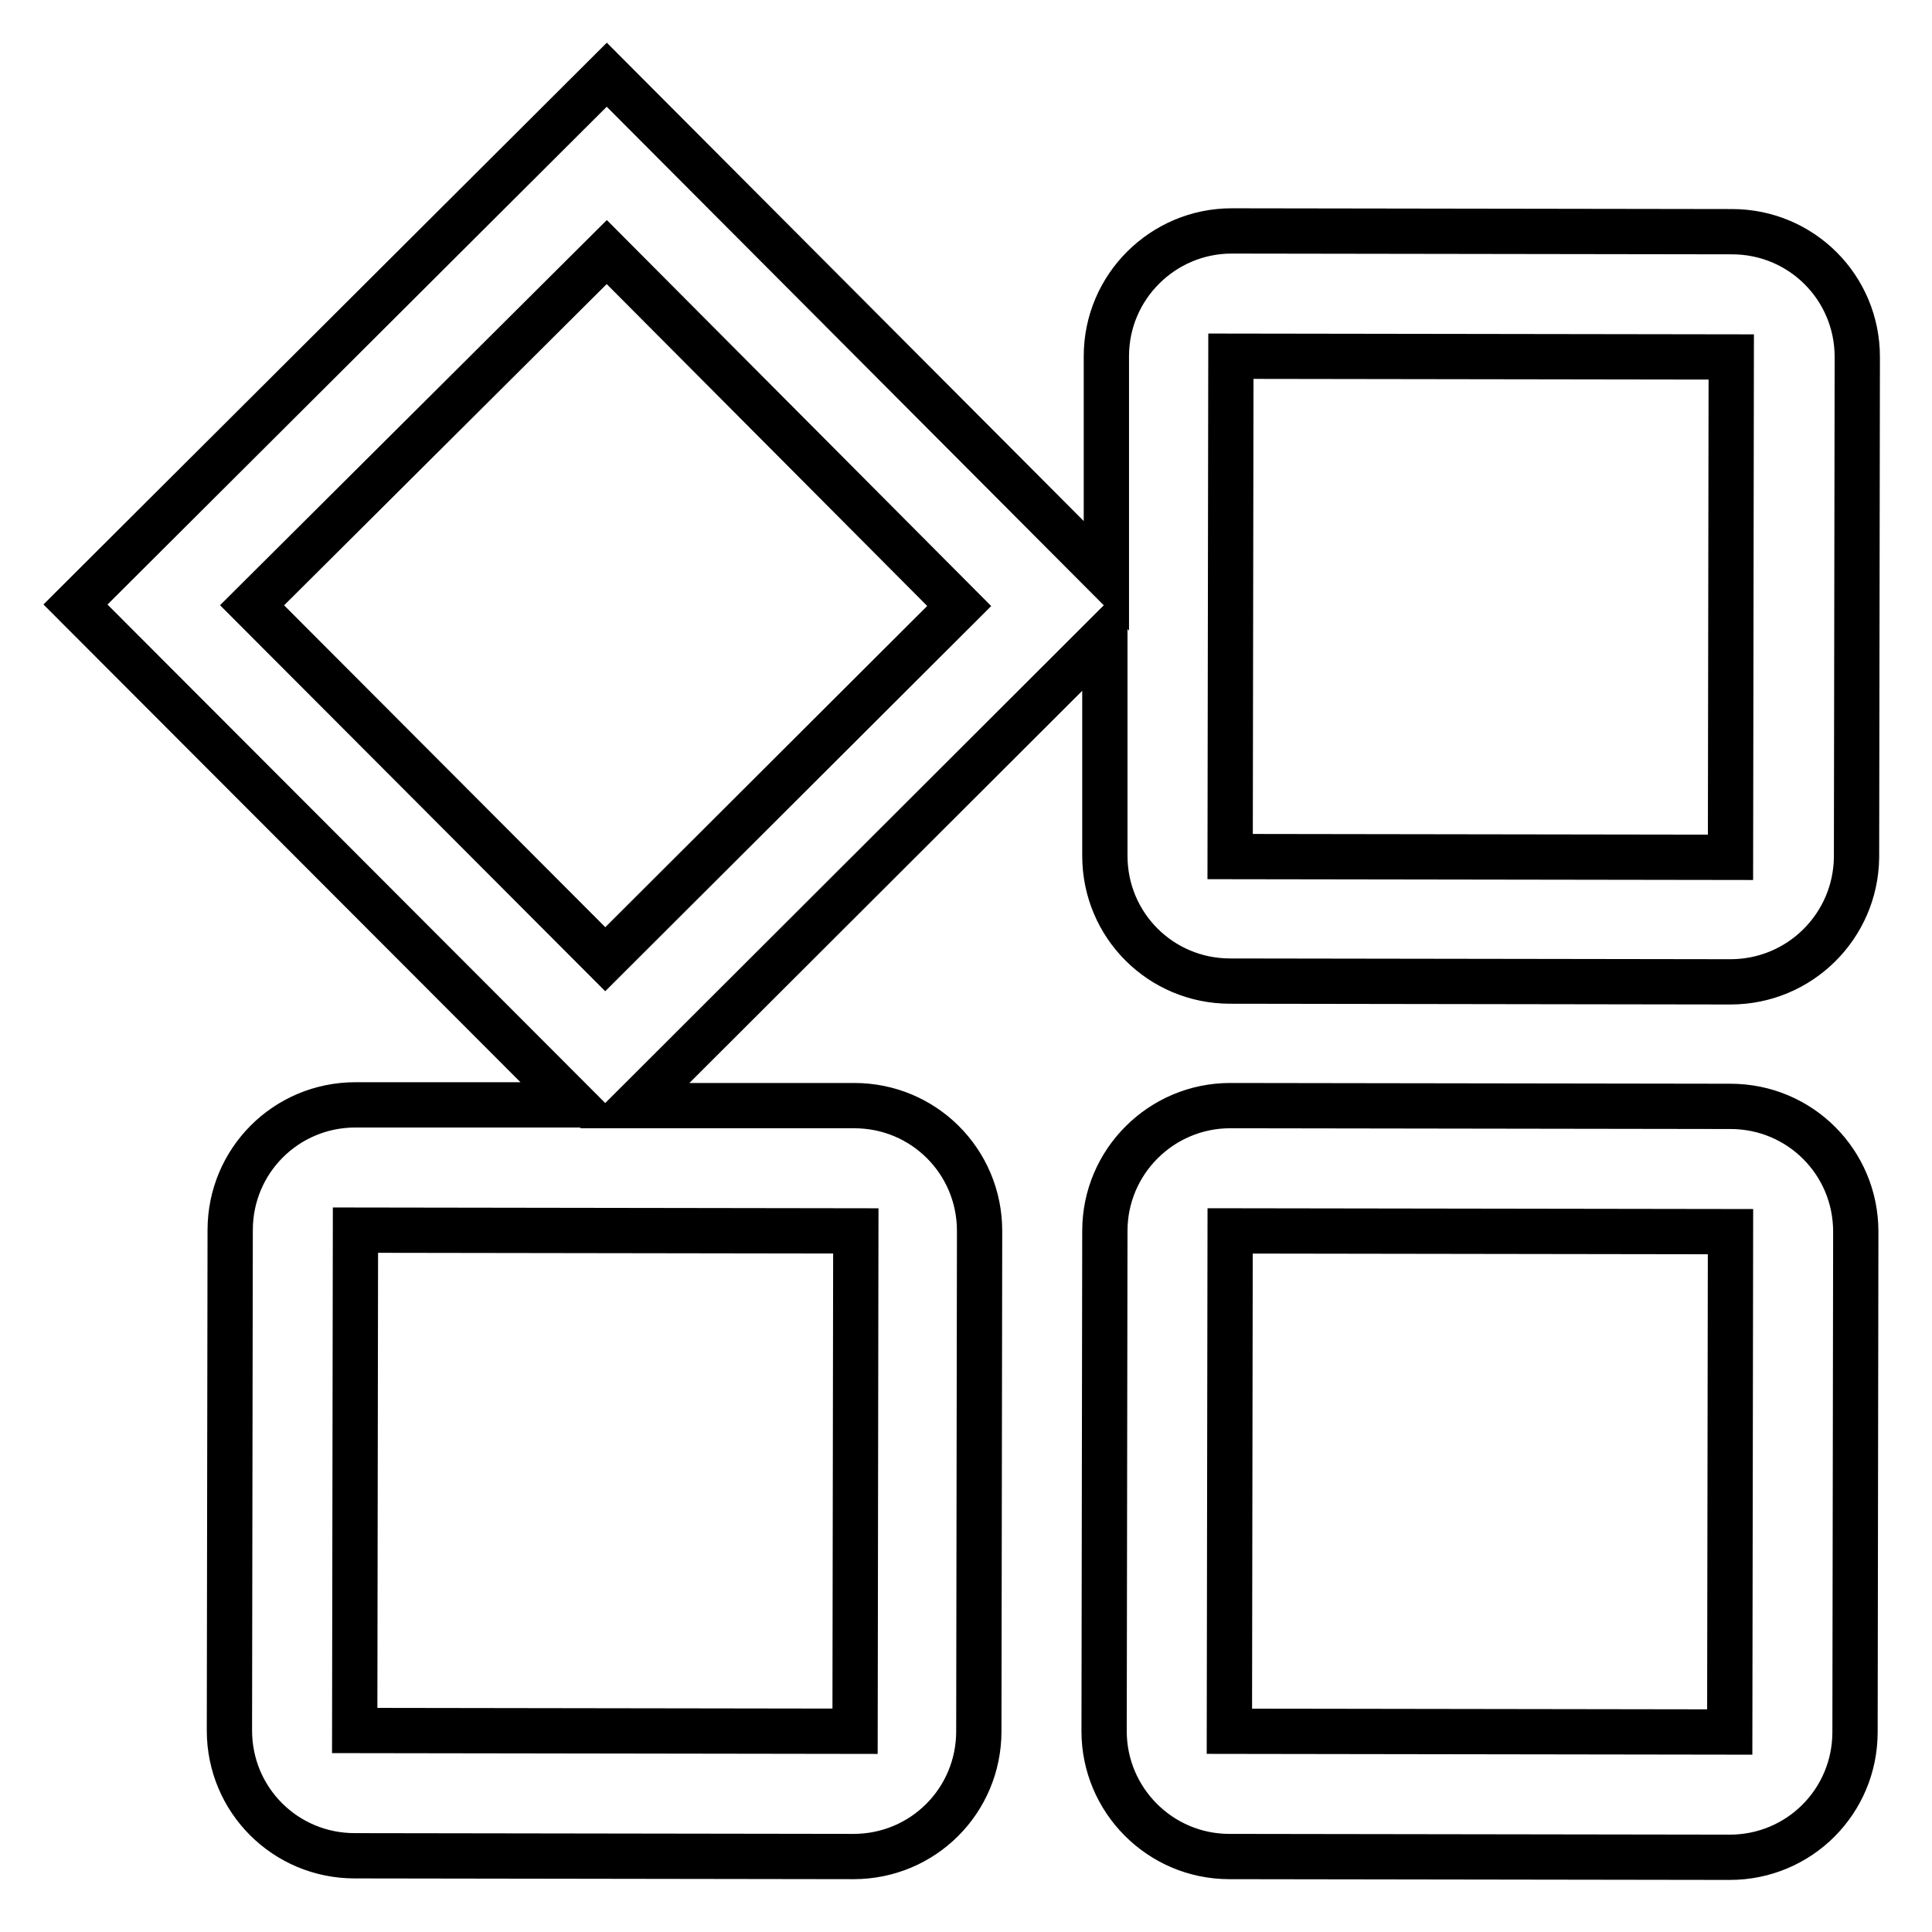 <?xml version="1.0" encoding="utf-8"?>
<!-- Svg Vector Icons : http://www.onlinewebfonts.com/icon -->
<!DOCTYPE svg PUBLIC "-//W3C//DTD SVG 1.1//EN" "http://www.w3.org/Graphics/SVG/1.1/DTD/svg11.dtd">
<svg version="1.1" xmlns="http://www.w3.org/2000/svg" xmlns:xlink="http://www.w3.org/1999/xlink" x="0px" y="0px" viewBox="0 0 256 256" enable-background="new 0 0 256 256" xml:space="preserve">
<g> <path stroke-width="6" fill-opacity="0" stroke="#000000"  d="M229.2,246.1l-66.3-0.1c-9.2,0-16.6-7.5-16.6-16.6l0.1-66.3c0-9.2,7.5-16.6,16.6-16.6l66.3,0.1 c9.2,0,16.6,7.4,16.6,16.6l-0.1,66.3C245.8,238.7,238.4,246.1,229.2,246.1L229.2,246.1z M229.3,163.2l-66.3-0.1l-0.1,66.3l66.3,0.1 L229.3,163.2z M229.3,130.1l-66.3-0.1c-9.2,0-16.6-7.4-16.6-16.6l0-29.1l-62.3,62.2l29.1,0c9.2,0,16.6,7.4,16.6,16.6l-0.1,66.3 c0,9.2-7.4,16.6-16.6,16.6L47,245.9c-9.2,0-16.6-7.4-16.6-16.6l0.1-66.3c0-9.2,7.4-16.6,16.6-16.6l29.1,0L10,80.1L80.4,9.9 l66.2,66.4l0-29.1c0-9.2,7.5-16.6,16.6-16.6l66.3,0.1c9.2,0,16.6,7.4,16.6,16.6l-0.1,66.3C245.9,122.7,238.5,130.1,229.3,130.1 L229.3,130.1z M47.1,163L47,229.3l66.3,0.1l0.1-66.3L47.1,163z M80.4,33.4L33.4,80.2l46.8,46.9l46.9-46.8L80.4,33.4L80.4,33.4z  M229.4,47.3l-66.3-0.1l-0.1,66.3l66.3,0.1L229.4,47.3L229.4,47.3z"/></g>
</svg>